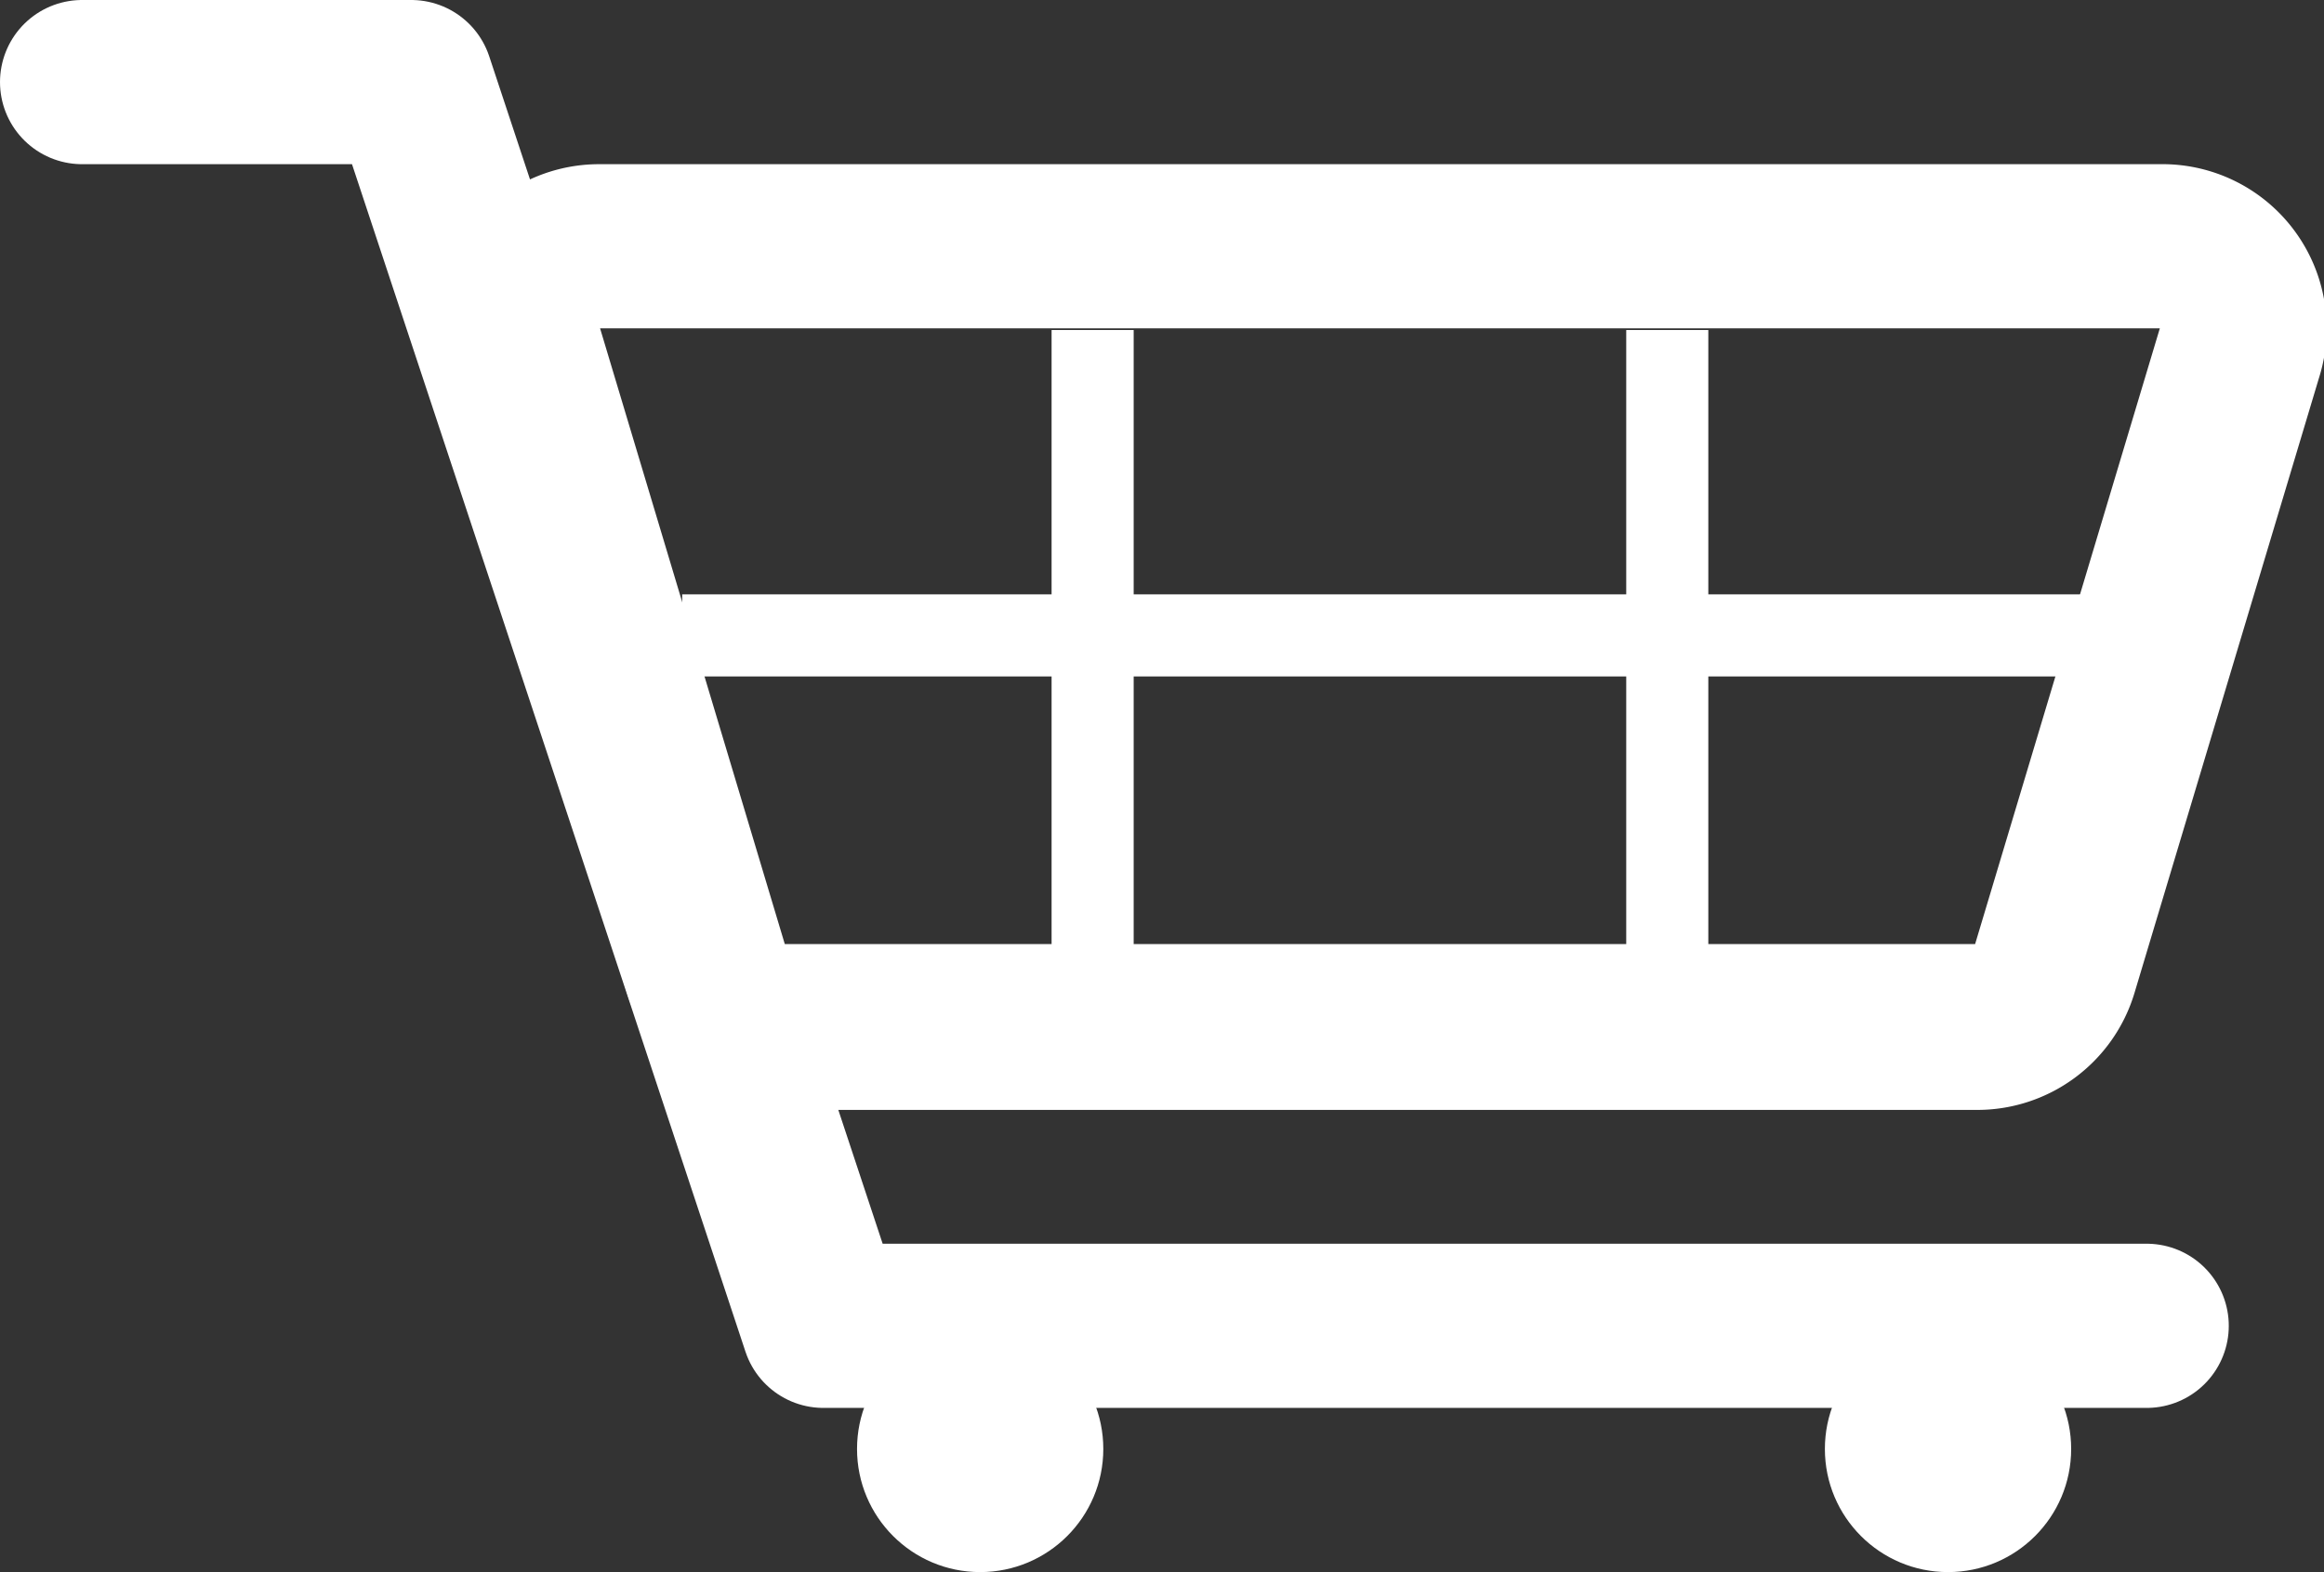 <svg xmlns="http://www.w3.org/2000/svg" viewBox="0 0 28.31 19.15"><rect x="0" y="0" width="28.31" height="19.15" fill="#333333" stroke="none"/><defs><style>.cls-1,.cls-2{fill:none;stroke:#fff;}.cls-1{stroke-linecap:round;stroke-linejoin:round;stroke-width:2px;}.cls-3{fill:#fff;}</style></defs><g id="Layer_2" data-name="Layer 2"><g id="Layer_1-2" data-name="Layer 1"><polyline class="cls-1" points="26.15 16.15 10.03 16.15 5.01 1 1 1"/><line class="cls-2" x1="13.31" y1="11.52" x2="13.31" y2="4.02"/><line class="cls-2" x1="20.31" y1="11.52" x2="20.31" y2="4.02"/><path class="cls-3" d="M26.31,4l-2.25,7.5H9.56L7.31,4h19m0-2h-19A2,2,0,0,0,5.39,4.6l2.25,7.5a2,2,0,0,0,1.92,1.42h14.5A2,2,0,0,0,26,12.1l2.25-7.5A2,2,0,0,0,26.31,2Z"/><line class="cls-2" x1="8.31" y1="7.74" x2="26.31" y2="7.74"/><circle class="cls-3" cx="11.94" cy="17.65" r="1.5"/><circle class="cls-3" cx="23.73" cy="17.65" r="1.5"/></g></g></svg>